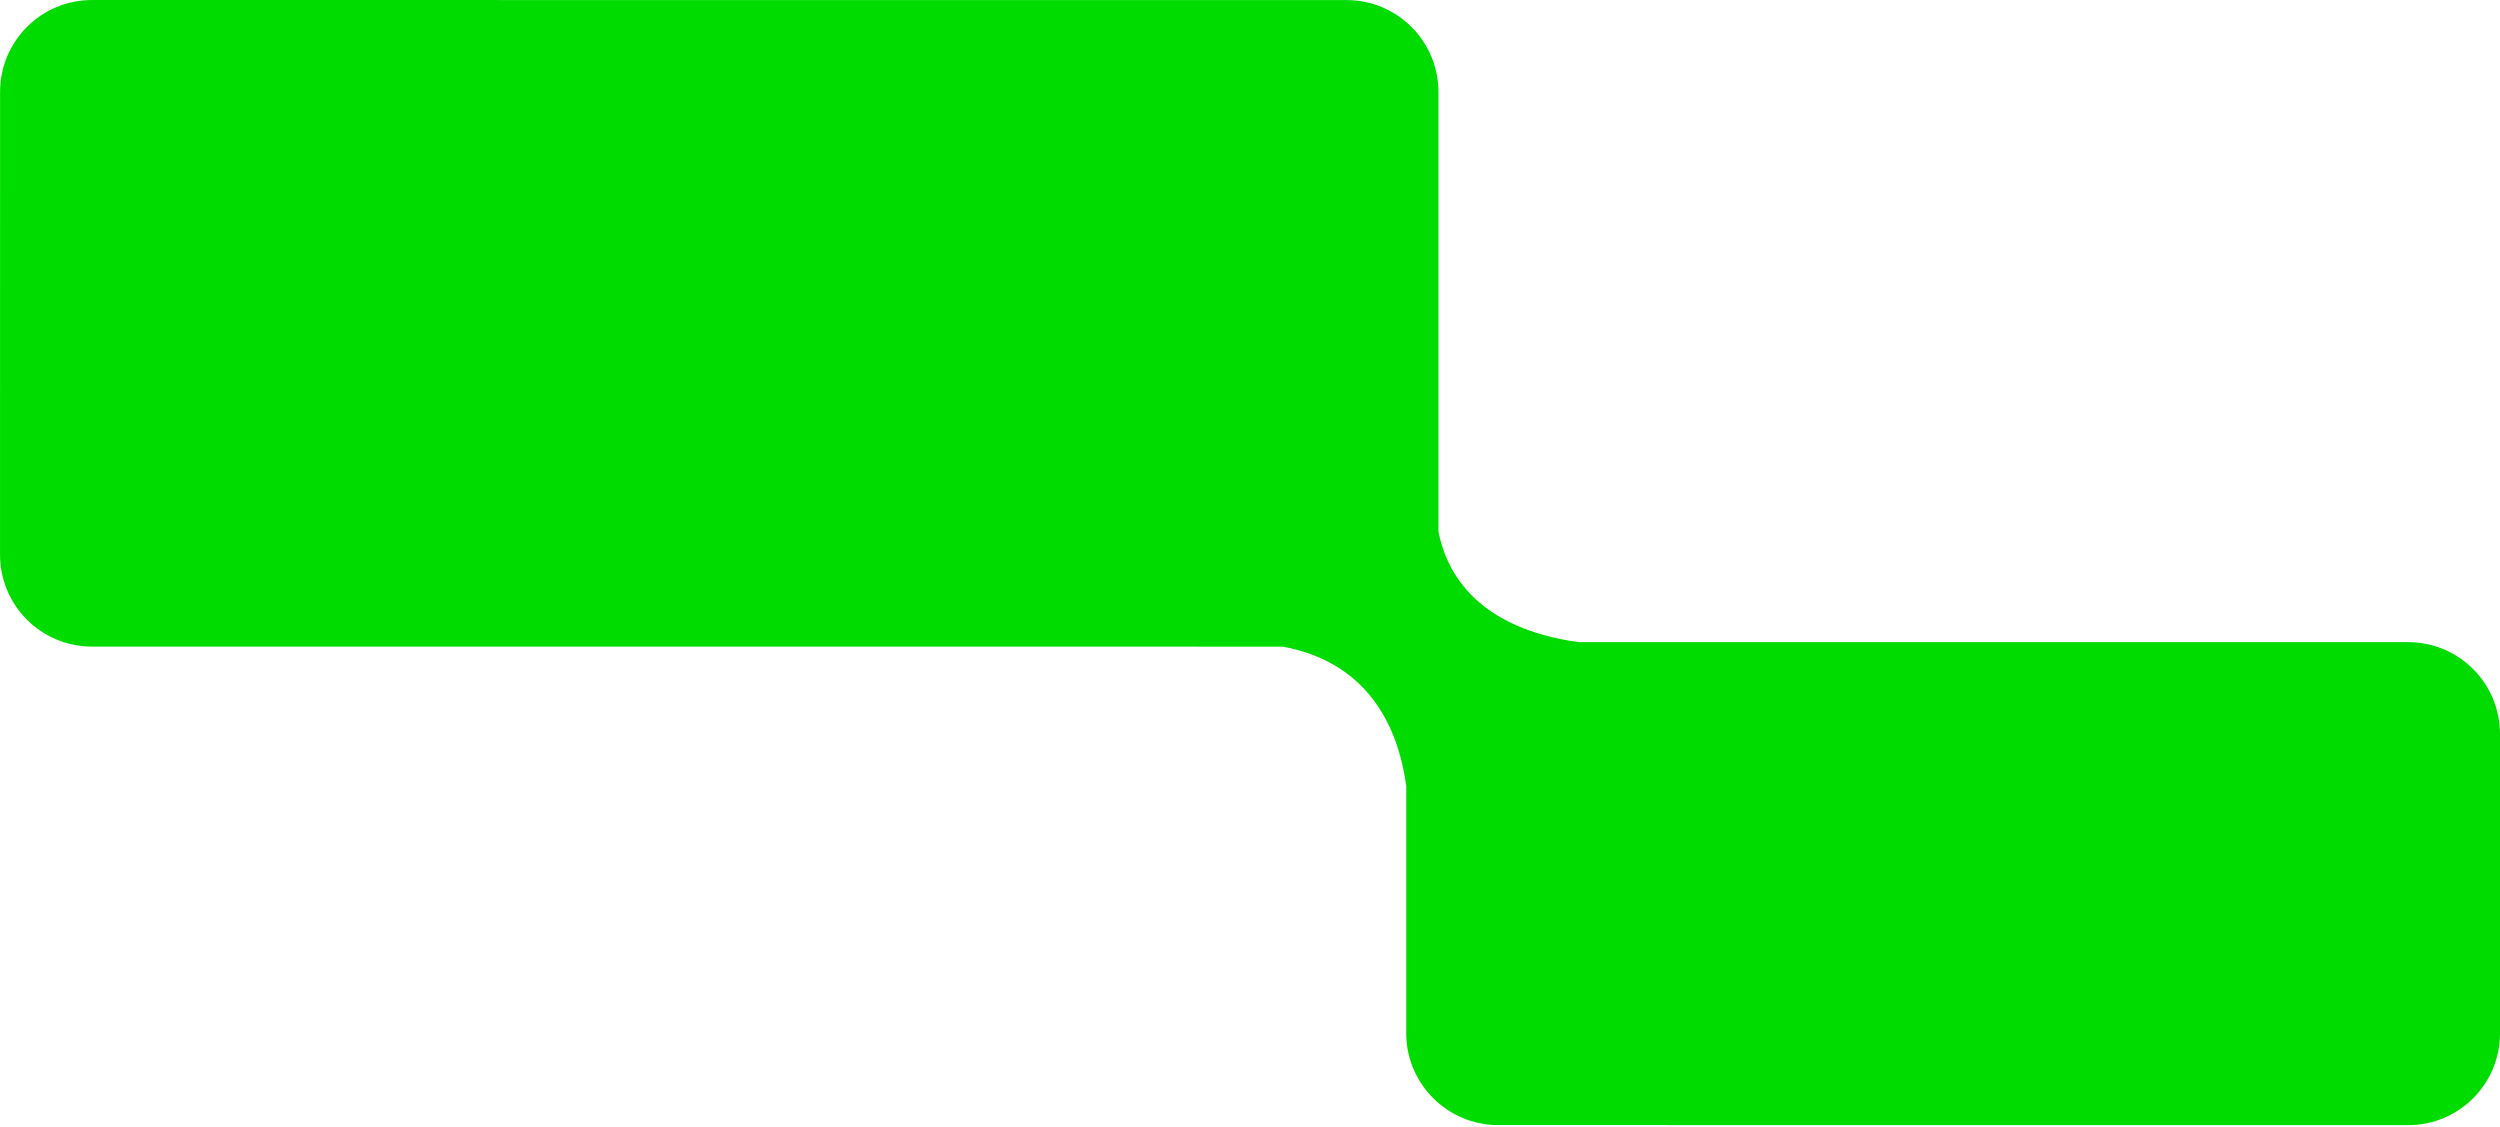 <?xml version="1.0" encoding="UTF-8" standalone="no"?>
<!DOCTYPE svg PUBLIC "-//W3C//DTD SVG 1.1//EN" "http://www.w3.org/Graphics/SVG/1.1/DTD/svg11.dtd">
<svg width="100%" height="100%" viewBox="0 0 690 311" version="1.1" xmlns="http://www.w3.org/2000/svg" xmlns:xlink="http://www.w3.org/1999/xlink" xml:space="preserve" xmlns:serif="http://www.serif.com/" style="fill-rule:evenodd;clip-rule:evenodd;stroke-linejoin:round;stroke-miterlimit:2;">
    <g transform="matrix(1,0,0,1,-3050,-1749.46)">
        <g transform="matrix(1,0,0,1,3714.65,1882.77)">
            <path d="M0,43.924L-228.927,43.924C-256.956,40.036 -265.359,24.896 -267.637,13.46L-267.637,-107.898C-267.637,-121.912 -278.988,-133.291 -292.974,-133.291L-639.279,-133.306C-653.279,-133.306 -664.63,-121.968 -664.63,-107.94L-664.645,19.783C-664.645,33.798 -653.294,45.149 -639.279,45.149L-310.556,45.162C-285.625,49.806 -278.419,69.374 -276.525,83.674L-276.525,151.893C-276.525,165.85 -265.13,177.215 -251.131,177.215L0,177.23C14.03,177.23 25.351,165.879 25.351,151.893L25.351,69.318C25.351,55.275 14.03,43.924 0,43.924" style="fill:rgb(0,220,0);fill-rule:nonzero;"/>
        </g>
    </g>
</svg>
